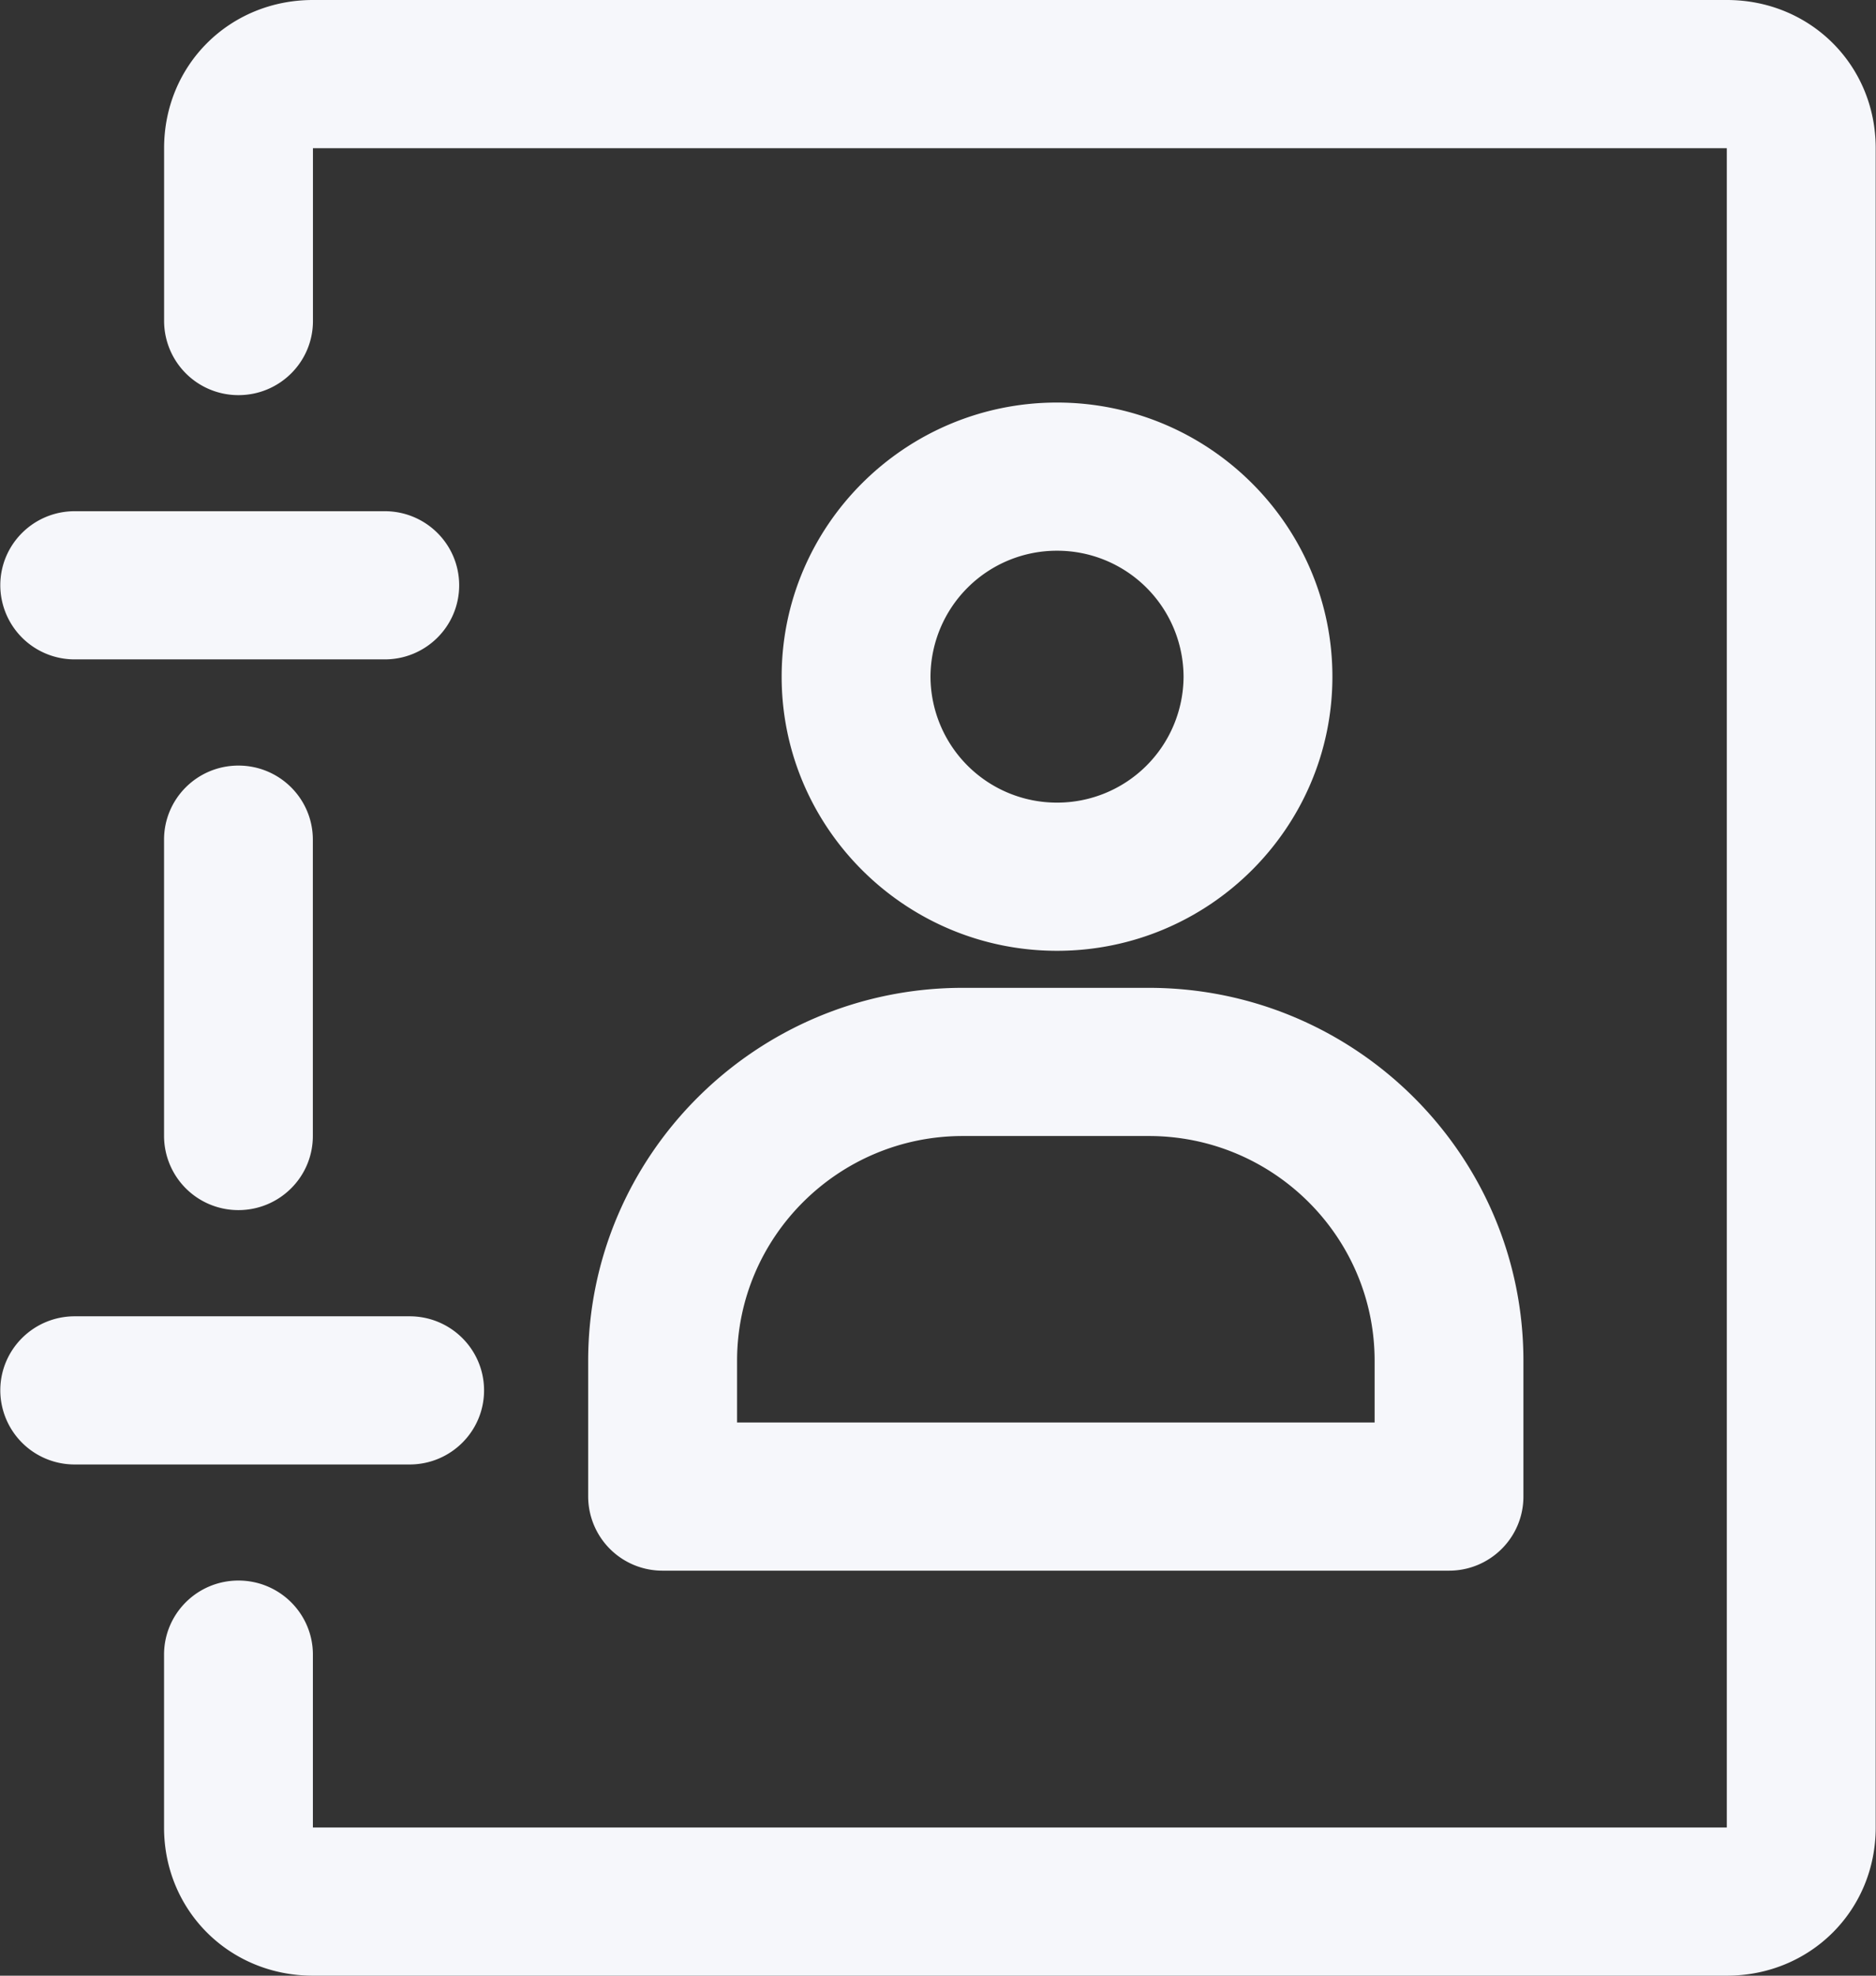 <svg width="38" height="40" xmlns="http://www.w3.org/2000/svg">
    <rect width="100%" height="100%" fill="#333333" stroke="none"/>
    <path
    d="M34.979 0c1.69 0 3.015 1.318 3.015 3v34c0 1.682-1.325 3-3.015 3H6.338c-1.69 0-3.015-1.318-3.015-3v-3.5c0-.829.674-1.5 1.507-1.5.833 0 1.508.671 1.508 1.5V37h28.64V3H6.339v3.5c0 .829-.675 1.5-1.508 1.5a1.504 1.504 0 0 1-1.507-1.5V3c0-1.682 1.324-3 3.015-3h28.64ZM23.27 20c4.184 0 7.588 3.386 7.588 7.55v2.75c0 .829-.675 1.5-1.507 1.5h-15.93a1.504 1.504 0 0 1-1.507-1.5v-2.75c0-4.164 3.404-7.55 7.587-7.55ZM8.297 26.65c.833 0 1.508.671 1.508 1.5s-.675 1.5-1.508 1.5H1.514a1.504 1.504 0 0 1-1.508-1.5c0-.829.675-1.5 1.508-1.5ZM23.271 23h-3.769c-2.52 0-4.572 2.041-4.572 4.55v1.25h12.914v-1.25c0-2.509-2.051-4.55-4.573-4.55ZM4.83 15.5c.832 0 1.507.671 1.507 1.5v6c0 .829-.675 1.5-1.508 1.5A1.504 1.504 0 0 1 3.323 23v-6c0-.829.674-1.5 1.507-1.5Zm16.58-7.35c3.077 0 5.579 2.49 5.579 5.55 0 3.06-2.502 5.55-5.578 5.55-3.075 0-5.578-2.49-5.578-5.55 0-3.06 2.502-5.55 5.578-5.55Zm0 3a2.56 2.56 0 0 0-2.562 2.55 2.56 2.56 0 0 0 2.563 2.55 2.56 2.56 0 0 0 2.563-2.55 2.56 2.56 0 0 0-2.563-2.55Zm-13.616-.8c.832 0 1.507.671 1.507 1.5s-.675 1.5-1.507 1.5H1.514a1.504 1.504 0 0 1-1.508-1.5c0-.829.675-1.5 1.508-1.5Z"
    fill="#F6F7FB"
    fill-rule="nonzero"
    />
</svg>
